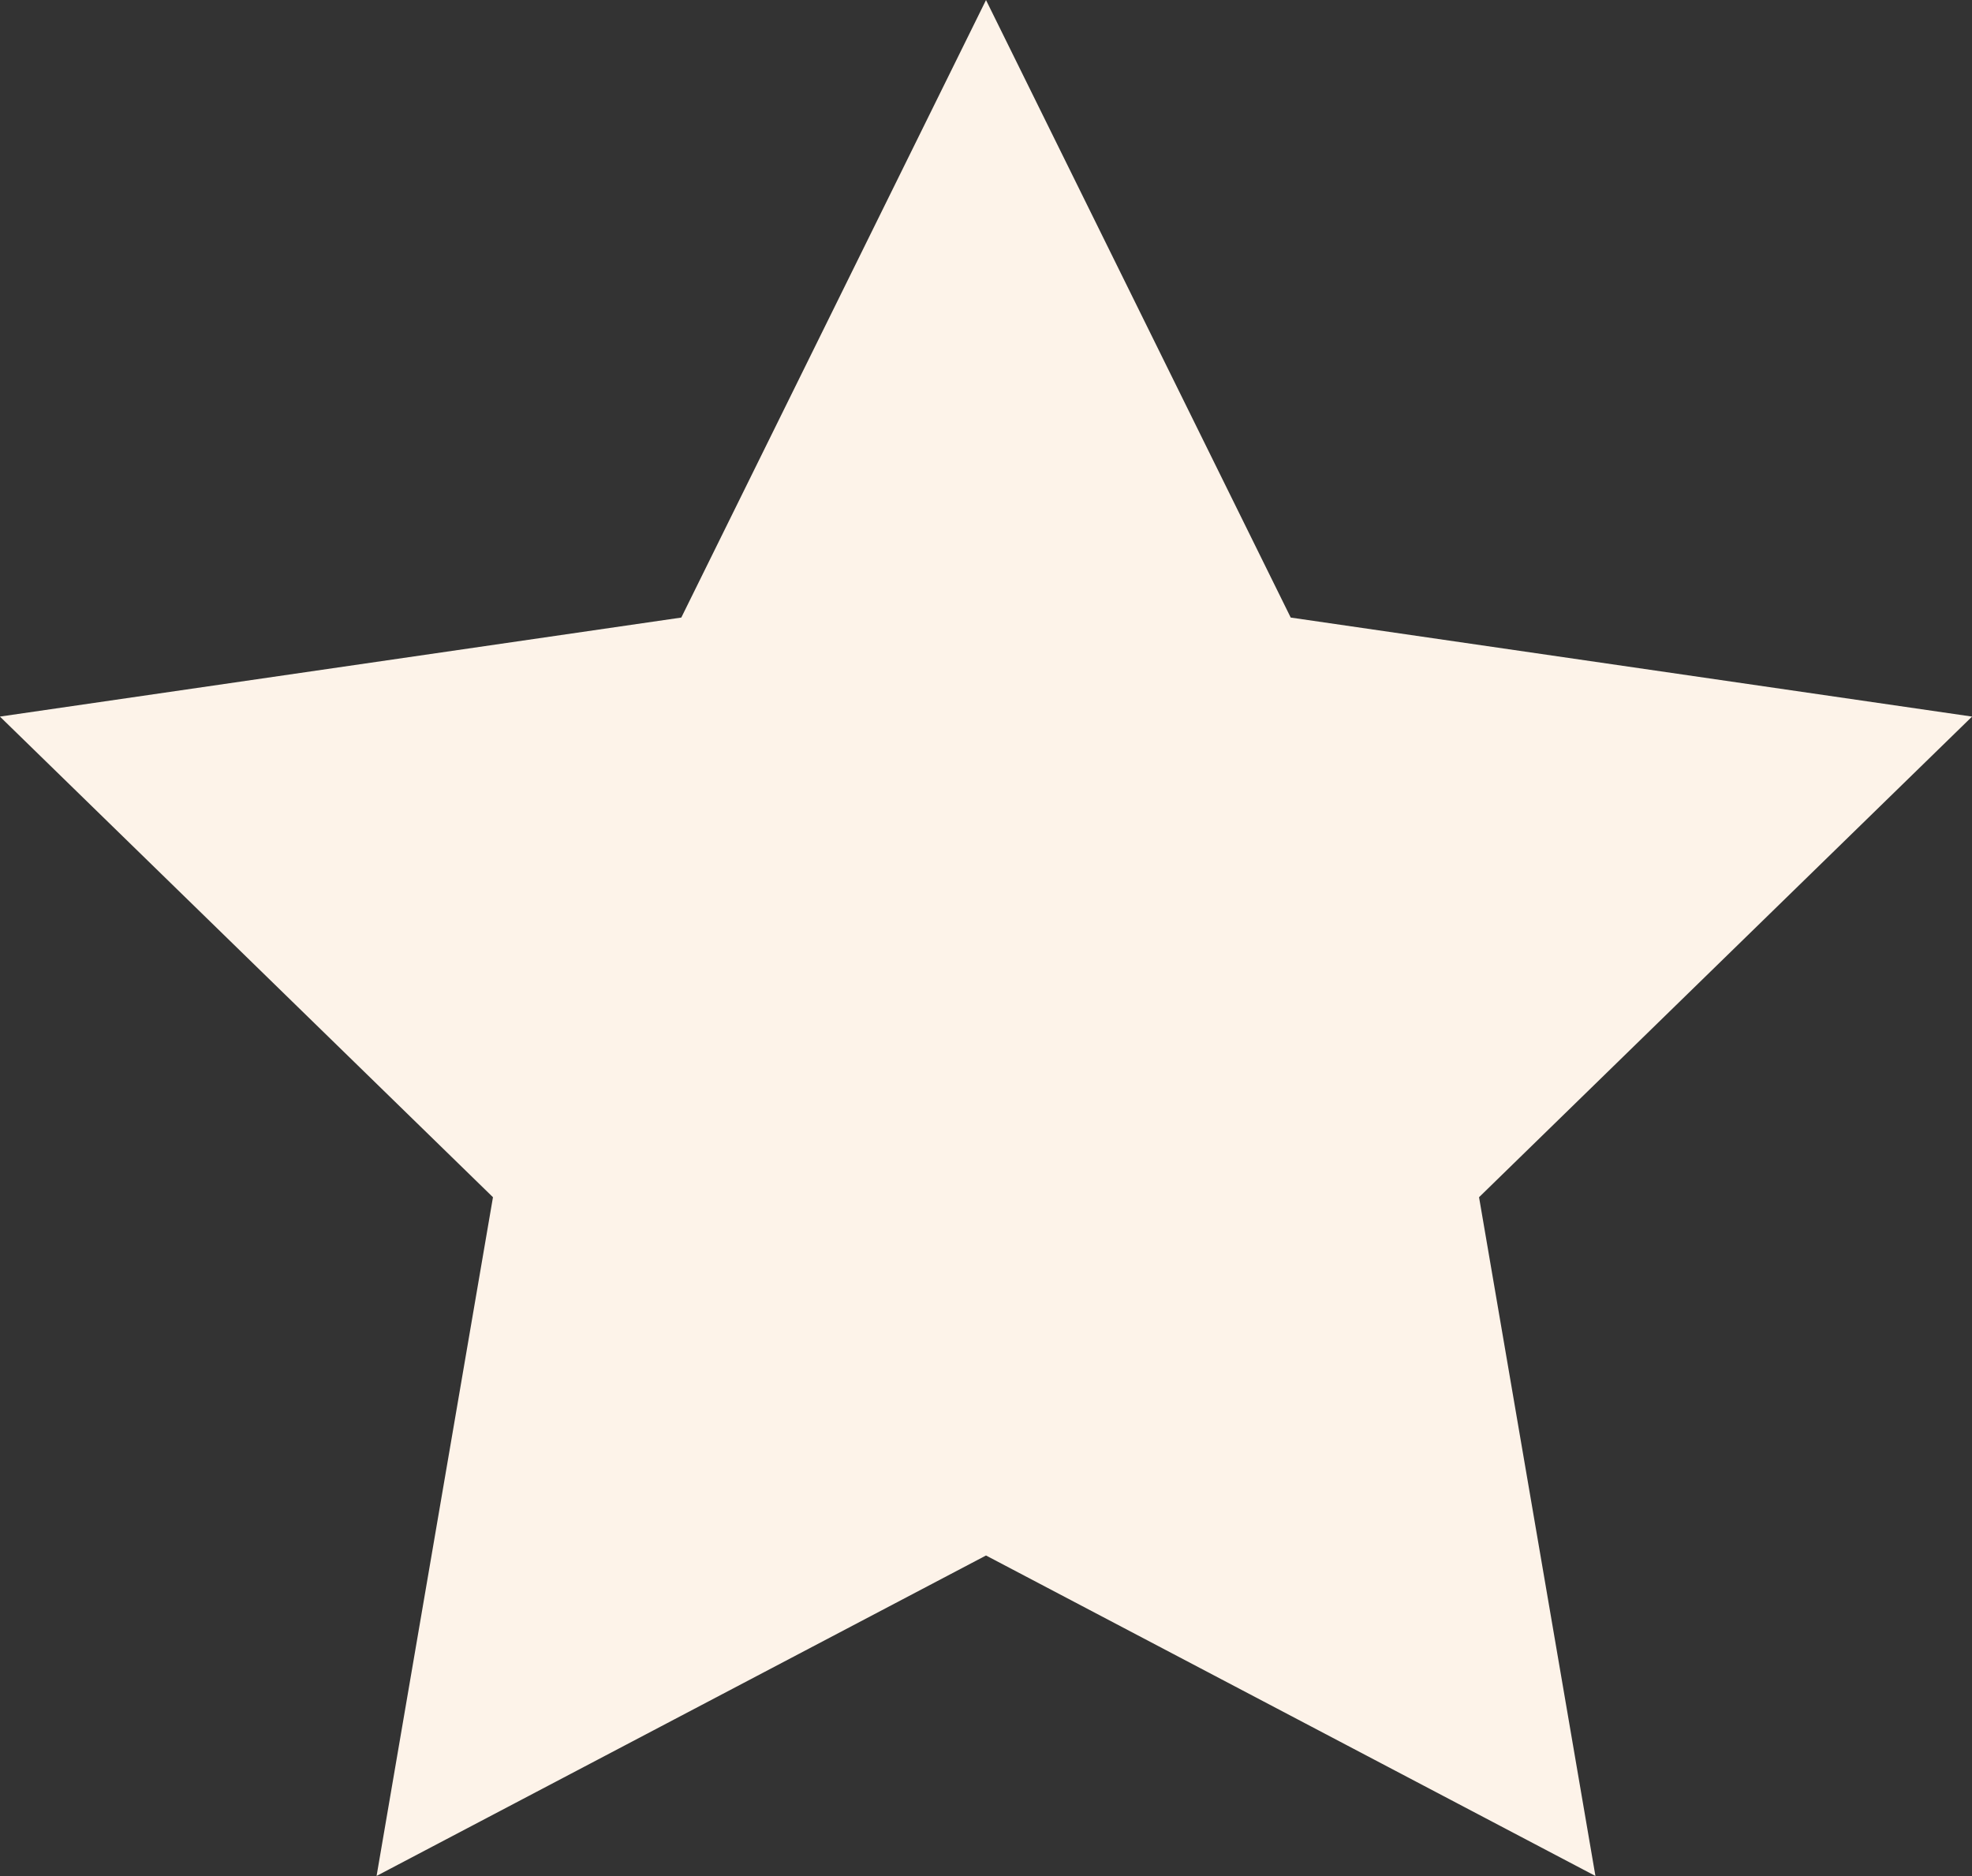 <?xml version="1.0" encoding="UTF-8" standalone="no"?><svg xmlns="http://www.w3.org/2000/svg" xmlns:xlink="http://www.w3.org/1999/xlink" fill="#000000" height="358.6" preserveAspectRatio="xMidYMid meet" version="1" viewBox="24.1 33.3 377.0 358.6" width="377" zoomAndPan="magnify"><rect x="24.1" y="33.3" width="377.0" height="358.6" fill="#333333" stroke="none"/><g id="change1_1"><path d="M 212.602 33.312 L 270.855 151.348 L 401.113 170.277 L 306.859 262.152 L 329.109 391.895 L 212.602 330.637 L 96.094 391.887 L 118.344 262.152 L 24.086 170.277 L 154.348 151.348 L 212.602 33.312" fill="#fdf3e9"/></g></svg>